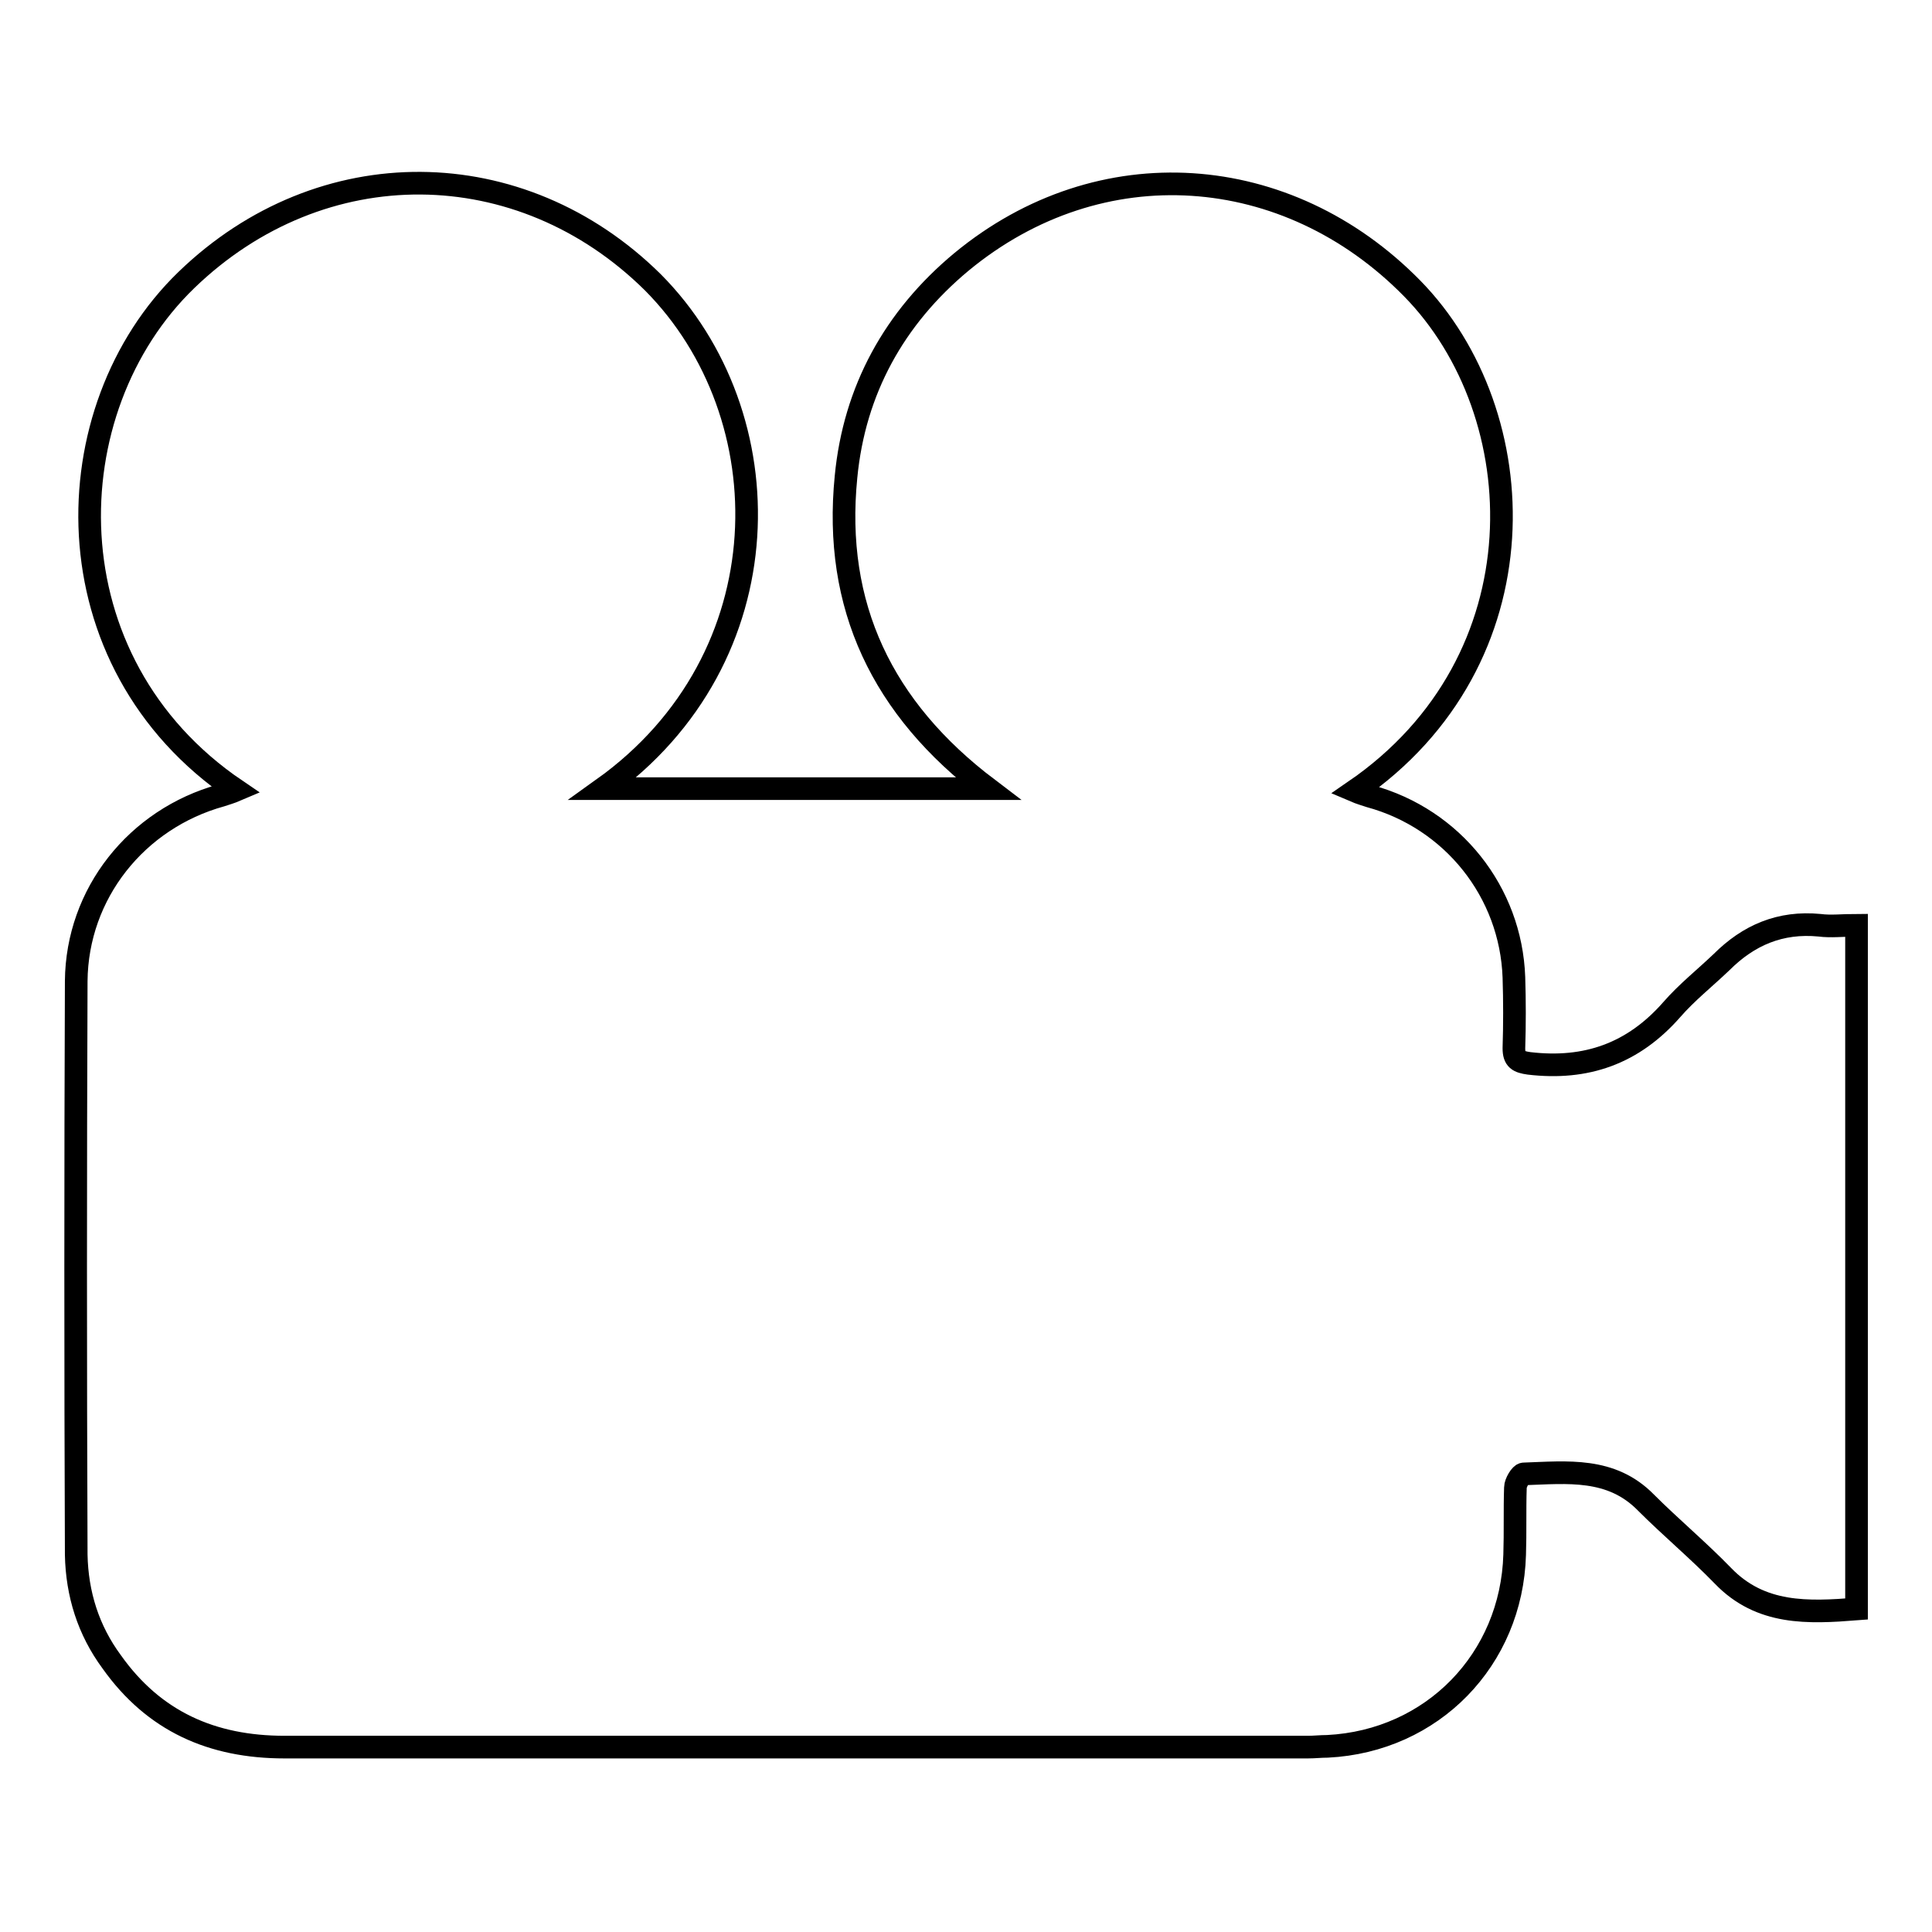 <?xml version="1.0" encoding="utf-8"?>
<!-- Svg Vector Icons : http://www.onlinewebfonts.com/icon -->
<!DOCTYPE svg PUBLIC "-//W3C//DTD SVG 1.1//EN" "http://www.w3.org/Graphics/SVG/1.1/DTD/svg11.dtd">
<svg version="1.1" xmlns="http://www.w3.org/2000/svg" xmlns:xlink="http://www.w3.org/1999/xlink" x="0px" y="0px" viewBox="0 0 256 256" enable-background="new 0 0 256 256" xml:space="preserve">
<g><g><path stroke-width="3" fill-opacity="0" stroke="#000000"  d="M79.9,104.5c17.1,0,33.7,0,51,0c-14-10.6-20.5-24.2-18.8-41.3c1.1-11.5,6.4-21.1,15.3-28.5c18.4-15.2,43.2-13.3,59.7,3.5c16.3,16.6,17.6,49.3-7.6,66.6c0.7,0.3,1.4,0.5,2,0.7c11,3,18.7,12.7,19.1,24c0.1,3.1,0.1,6.3,0,9.4c0,1.5,0.6,1.8,2,2c7.6,0.9,13.8-1.3,18.9-7.1c2-2.3,4.4-4.2,6.6-6.3c3.6-3.6,7.8-5.4,13-4.9c1.5,0.2,3.1,0,4.9,0c0,30.2,0,60.3,0,90.6c-6.4,0.5-12.7,0.8-17.7-4.4c-3.3-3.4-6.9-6.4-10.2-9.7c-4.6-4.7-10.4-4-16.2-3.8c-0.4,0-1.1,1.2-1.1,1.8c-0.1,3,0,5.9-0.1,8.9c-0.4,13.9-10.9,24.7-24.8,25.4c-0.9,0-1.7,0.1-2.6,0.1c-45.2,0-90.4,0-135.6,0c-9.6,0-17.3-3.4-22.9-11.3c-3.1-4.2-4.6-9-4.7-14.2c-0.1-25.3-0.1-50.7,0-76c0.1-11.6,8-21.5,19.2-24.6c0.6-0.2,1.3-0.4,2-0.7c-25.1-17-24.3-50.5-6.6-67.6c17.9-17.3,44.3-17,61.8,0.3C104,55,104.1,87.2,79.9,104.5L79.9,104.5z"/></g></g>
</svg>